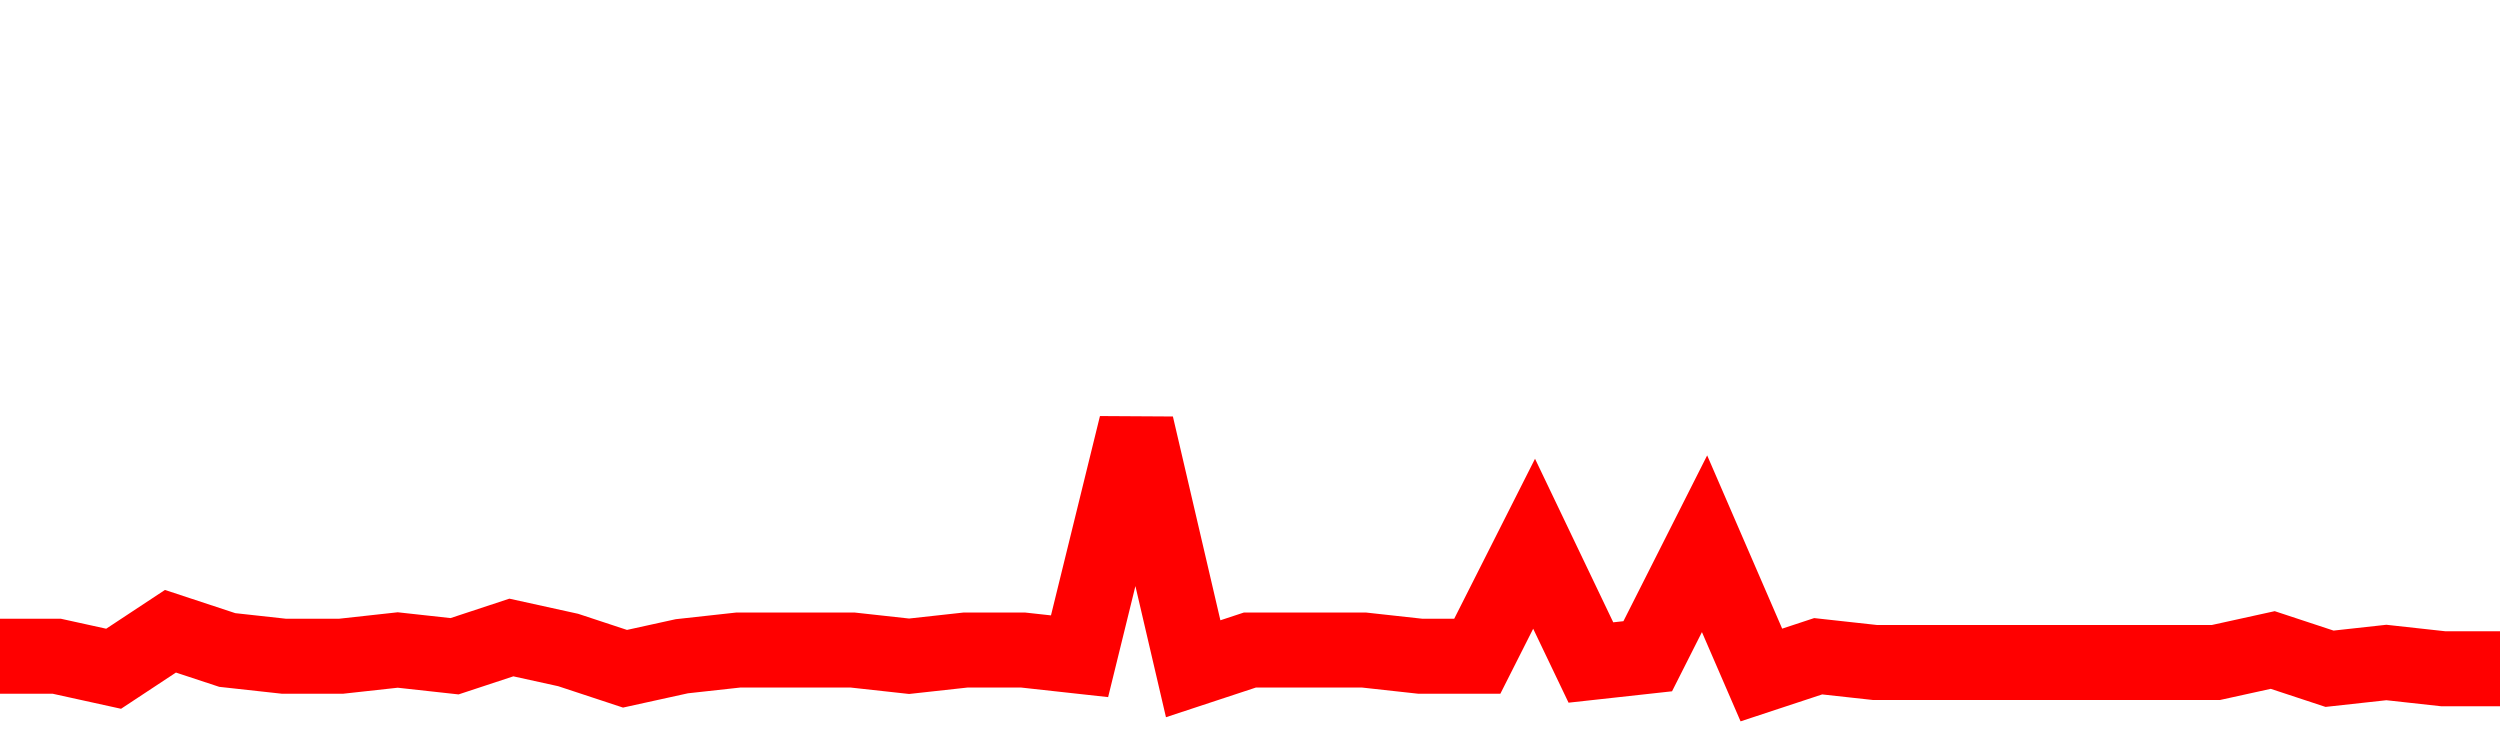 <svg xmlns="http://www.w3.org/2000/svg" xmlns:xlink="http://www.w3.org/1999/xlink" viewBox="0 0 100 30" class="ranking"><path  class="rline" d="M 0 26.25 L 0 26.25 L 2.273 26.25 L 4.545 26.75 L 6.818 25.25 L 9.091 26 L 11.364 26.25 L 13.636 26.25 L 15.909 26 L 18.182 26.25 L 20.455 25.5 L 22.727 26 L 25 26.75 L 27.273 26.25 L 29.545 26 L 31.818 26 L 34.091 26 L 36.364 26.25 L 38.636 26 L 40.909 26 L 43.182 26.25 L 45.455 17 L 47.727 26.75 L 50 26 L 52.273 26 L 54.545 26 L 56.818 26.25 L 59.091 26.25 L 61.364 21.75 L 63.636 26.5 L 65.909 26.25 L 68.182 21.75 L 70.455 27 L 72.727 26.25 L 75 26.5 L 77.273 26.5 L 79.545 26.5 L 81.818 26.5 L 84.091 26.5 L 86.364 26.5 L 88.636 26.5 L 90.909 26 L 93.182 26.75 L 95.455 26.5 L 97.727 26.75 L 100 26.75" fill="none" stroke-width="3" stroke="red"></path></svg>
